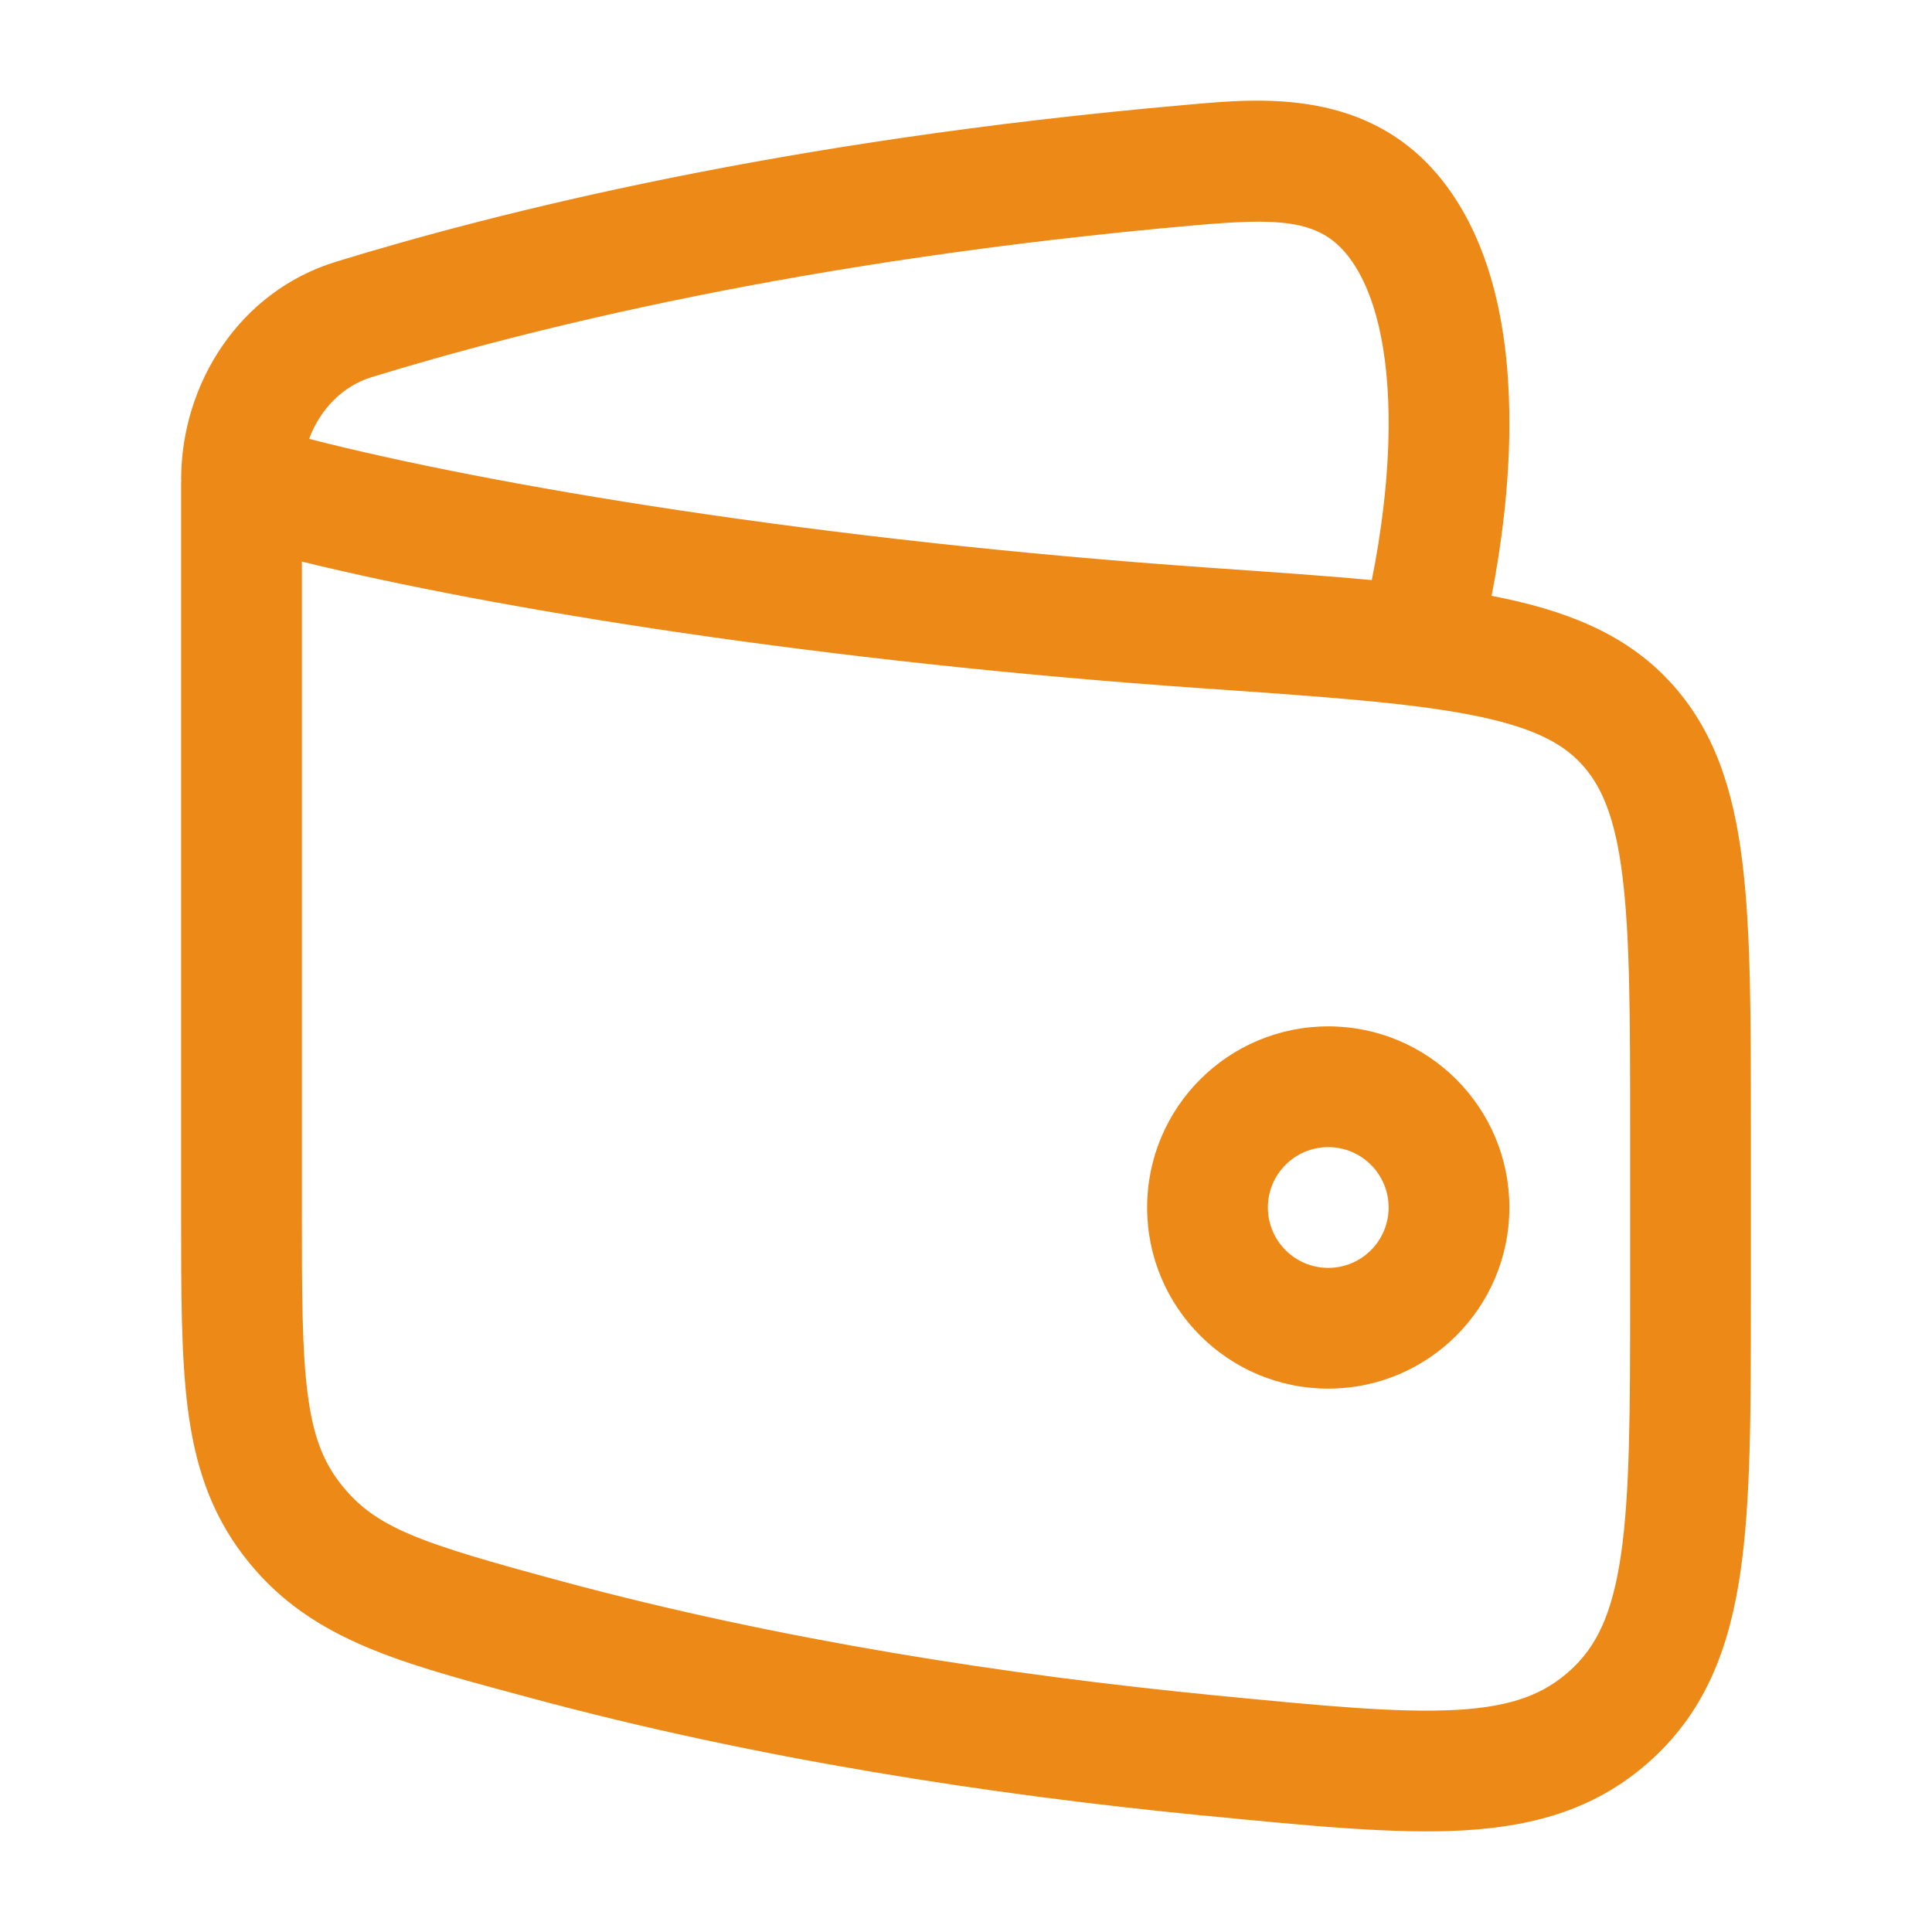 <svg width="32" height="32" viewBox="0 0 32 32" fill="none" xmlns="http://www.w3.org/2000/svg">
<path d="M19.733 1.729C20.883 1.626 22.682 1.465 23.887 2.986C24.782 4.116 25.008 5.695 25 7.074C24.995 8.05 24.869 9.026 24.706 9.869C24.707 9.87 24.709 9.87 24.71 9.87C25.907 10.1 26.909 10.482 27.657 11.289C28.398 12.089 28.711 13.086 28.857 14.264C29 15.406 29 16.86 29 18.671V21.504C29 23.362 29 24.867 28.825 26.053C28.642 27.294 28.25 28.327 27.363 29.138C26.486 29.94 25.463 30.244 24.259 30.316C23.122 30.383 21.717 30.245 19.999 30.077L19.917 30.07C16.431 29.729 12.524 29.133 8.792 28.124C8.713 28.103 8.635 28.082 8.558 28.061C6.519 27.512 5.065 27.119 4.03 25.761C3.48 25.039 3.229 24.252 3.111 23.337C3 22.473 3 21.421 3 20.146V8C3 7.983 3.002 7.966 3.003 7.949H3C3 6.343 3.976 4.824 5.563 4.336C8.226 3.518 12.951 2.325 19.621 1.739C19.658 1.735 19.695 1.732 19.733 1.729ZM5 20.082C5 21.437 5.002 22.36 5.095 23.081C5.183 23.767 5.345 24.187 5.621 24.549C6.199 25.308 6.941 25.552 9.313 26.193C12.907 27.163 16.698 27.746 20.111 28.079C21.931 28.257 23.18 28.376 24.141 28.32C25.052 28.266 25.58 28.058 26.014 27.661C26.438 27.274 26.702 26.745 26.847 25.761C26.997 24.738 27 23.381 27 21.424V18.739C27 16.843 26.998 15.515 26.873 14.511C26.751 13.529 26.525 13.011 26.19 12.65C25.863 12.296 25.353 12.031 24.333 11.835C23.298 11.637 21.909 11.538 19.936 11.402C13.601 10.963 8.205 10.086 5 9.302V20.082ZM22 17C23.657 17 25 18.343 25 20C25 21.657 23.657 23 22 23C20.343 23 19 21.657 19 20C19 18.343 20.343 17 22 17ZM22 19C21.448 19 21 19.448 21 20C21 20.552 21.448 21 22 21C22.552 21 23 20.552 23 20C23 19.448 22.552 19 22 19ZM22.318 4.228C21.842 3.627 21.163 3.611 19.797 3.731C13.283 4.304 8.696 5.466 6.151 6.248C5.69 6.39 5.306 6.766 5.12 7.269C8.1 8.033 13.547 8.954 20.074 9.406L20.142 9.411C21.097 9.478 21.955 9.536 22.721 9.608C22.876 8.84 22.995 7.941 23 7.064C23.007 5.815 22.781 4.811 22.318 4.228Z" fill="#ED8916"/>
</svg>
